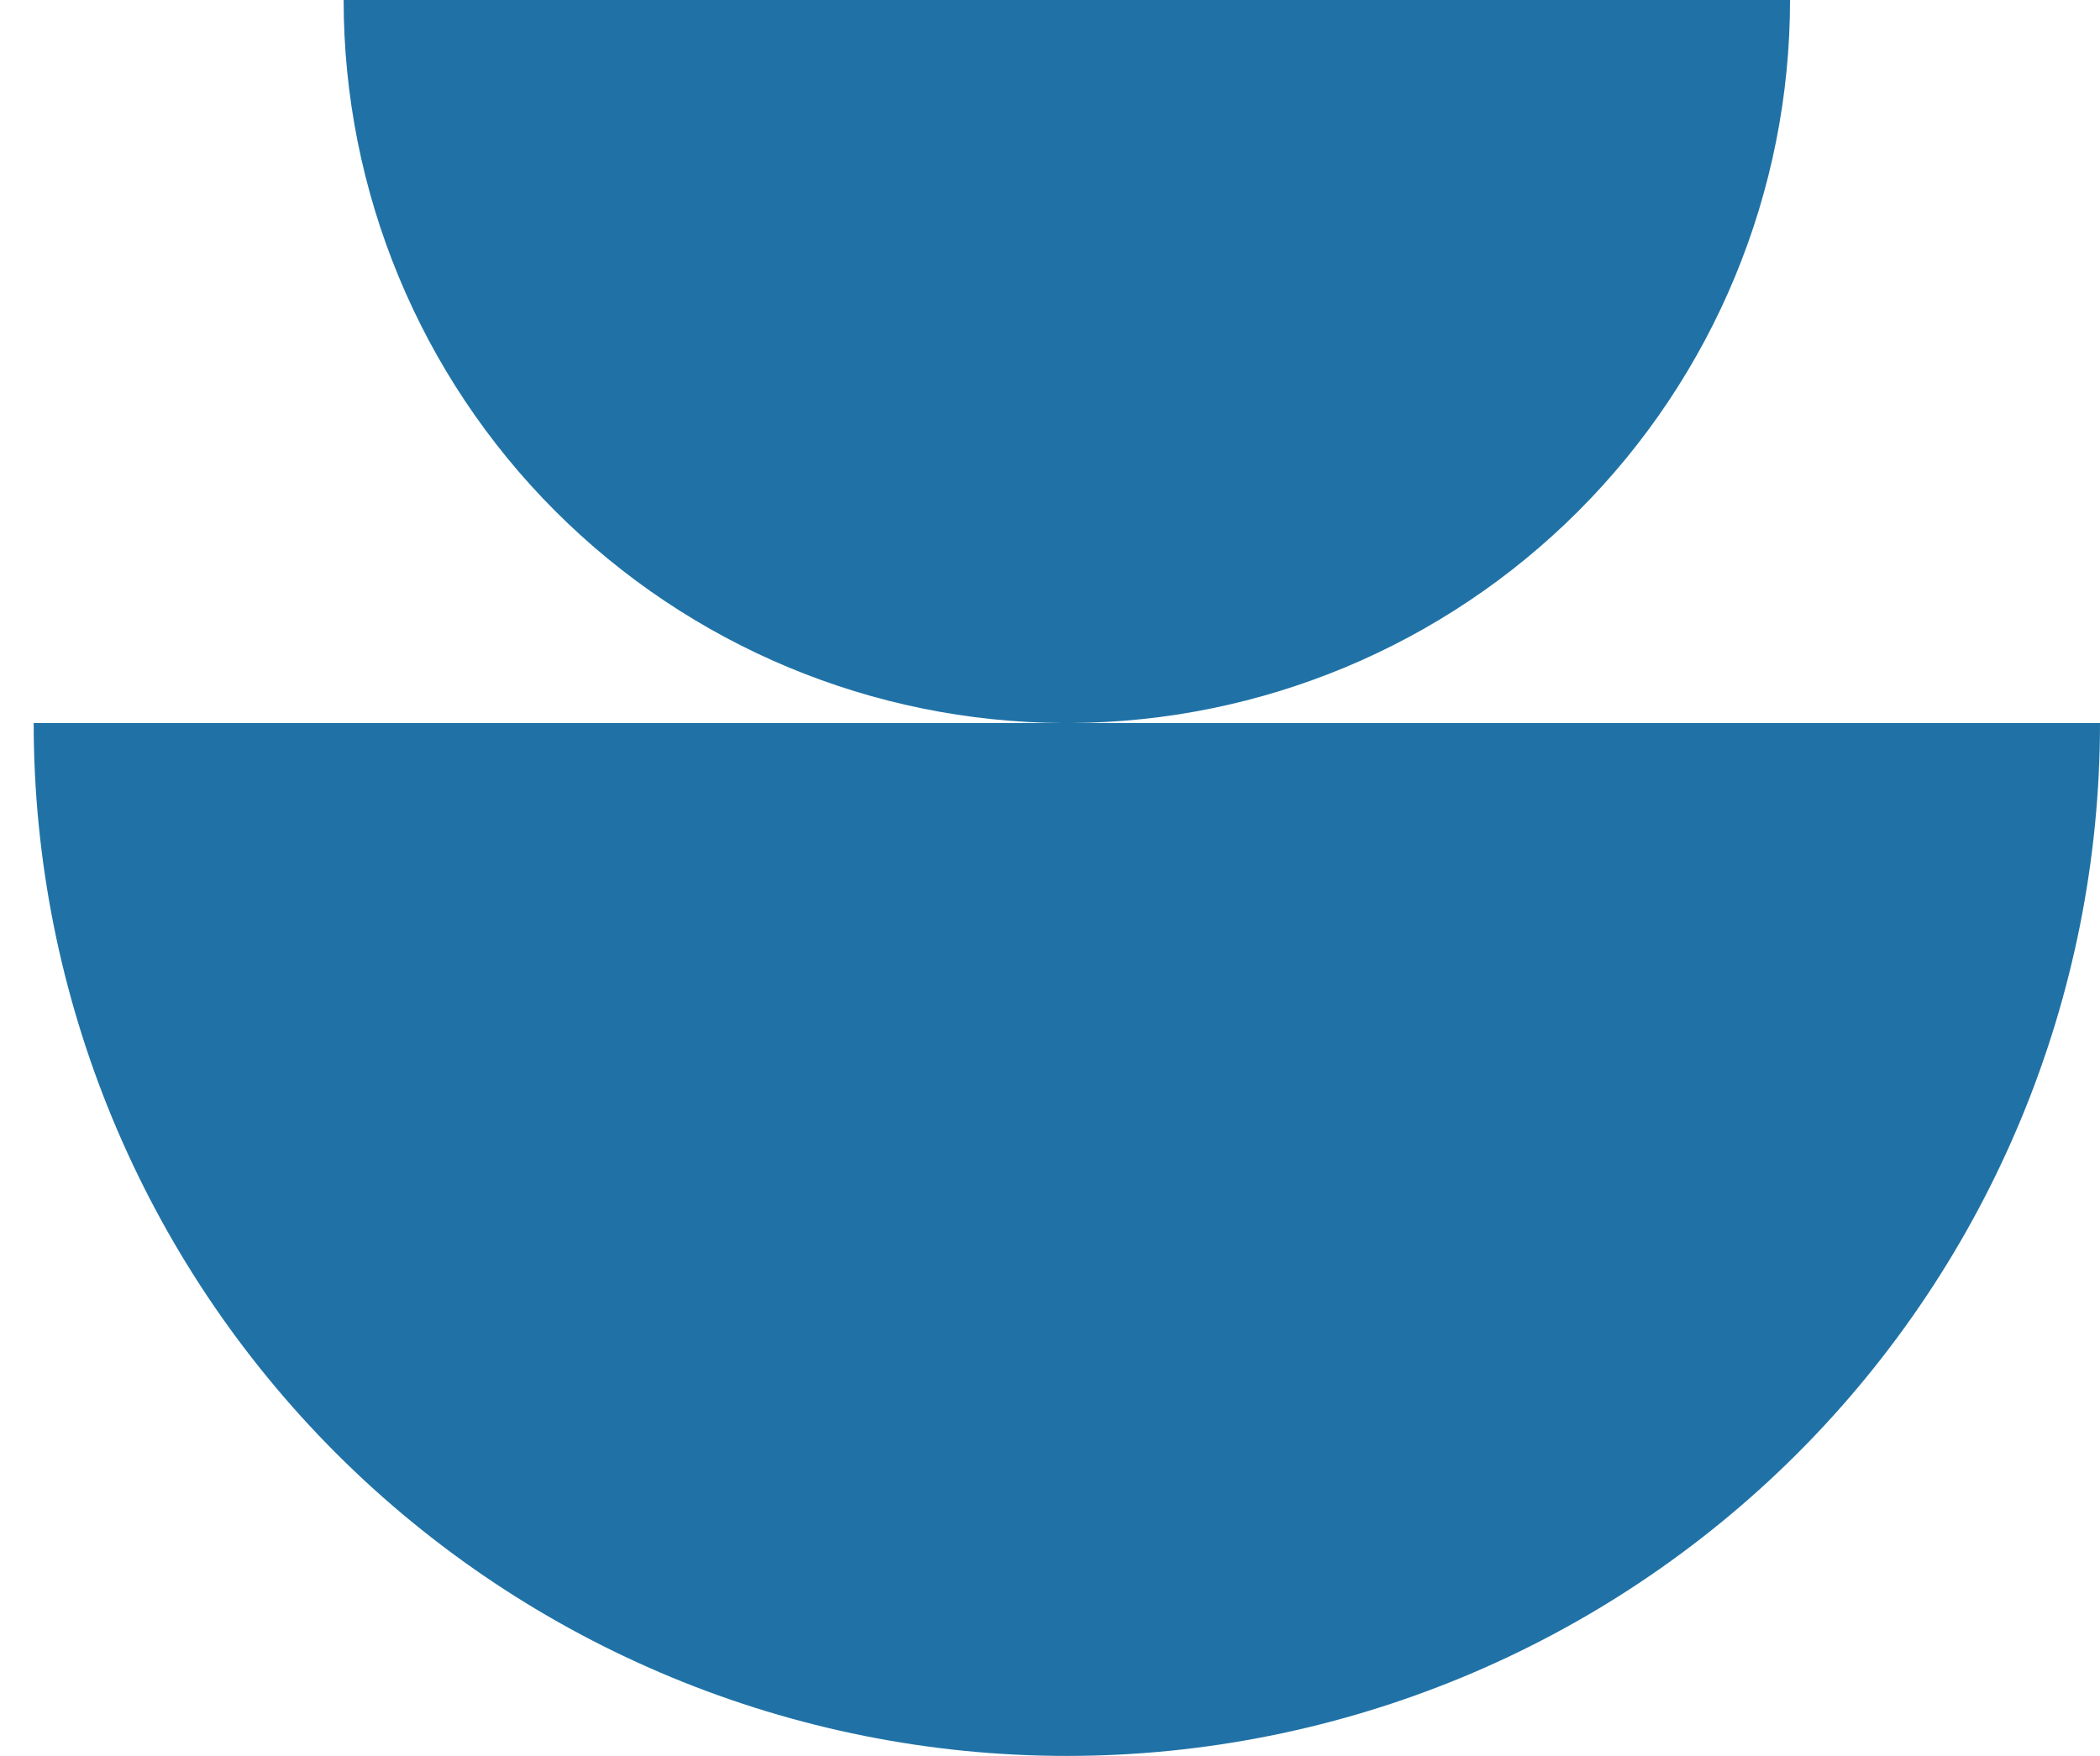 <svg width="55" height="46" viewBox="0 0 55 46" fill="none" xmlns="http://www.w3.org/2000/svg">
<path d="M8.807 38.075C3.733 33 0.882 26.117 0.882 18.941L27.84 18.941C22.853 18.915 18.076 16.922 14.547 13.393C10.995 9.841 9 5.024 9 2.91376e-06L46.882 -3.54836e-07C46.882 5.024 44.887 9.841 41.334 13.393C37.806 16.922 33.029 18.915 28.041 18.941L55 18.941C55 26.117 52.149 33 47.075 38.075C42 43.149 35.117 46 27.941 46C20.765 46 13.882 43.149 8.807 38.075Z" fill="#2072A6"/>
</svg>
